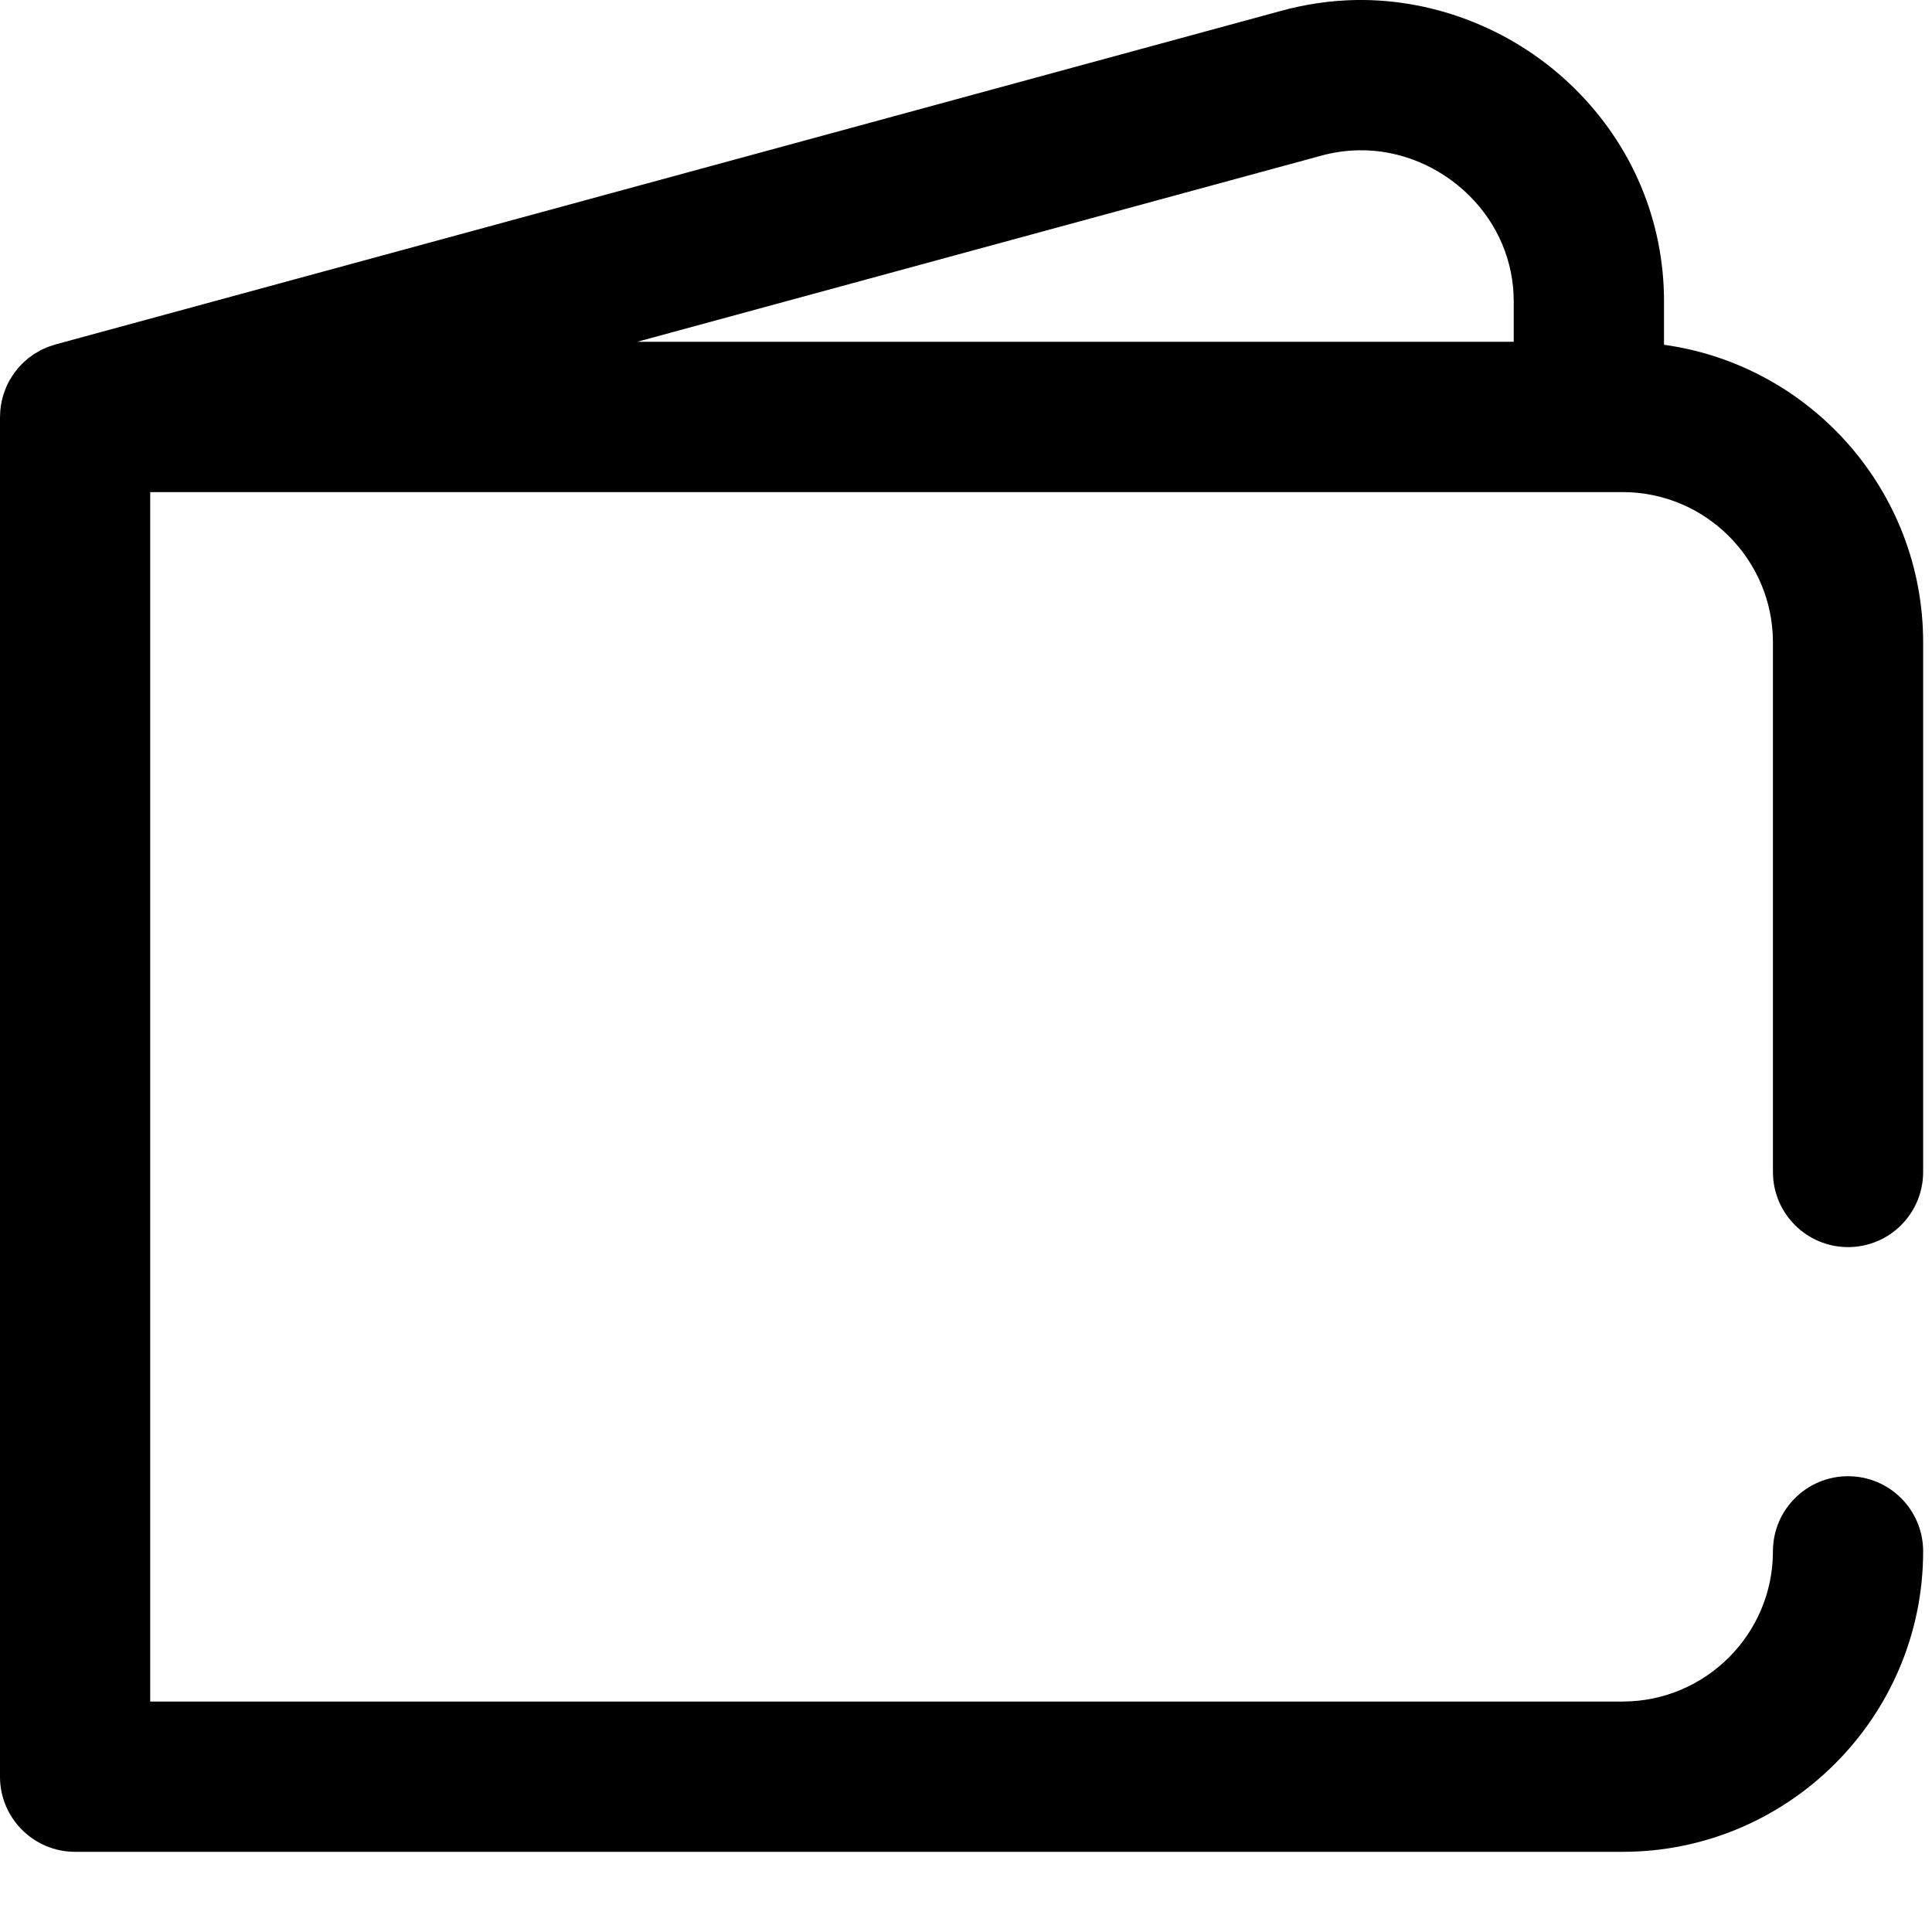 <svg width="24" height="24" viewBox="0 0 24 24" fill="none" xmlns="http://www.w3.org/2000/svg">
<path d="M22.957 15.492C23.473 15.492 23.89 15.074 23.89 14.558V7.979C23.89 6.095 22.487 4.534 20.671 4.283V3.743C20.671 2.743 20.275 1.803 19.557 1.096C18.836 0.385 17.85 -0.013 16.854 0C16.532 0.005 16.21 0.052 15.896 0.14L0.688 4.279C0.684 4.28 0.68 4.282 0.676 4.283C0.657 4.289 0.638 4.295 0.619 4.302C0.608 4.306 0.597 4.309 0.586 4.314C0.57 4.32 0.553 4.328 0.537 4.335C0.525 4.341 0.512 4.347 0.5 4.353C0.487 4.36 0.474 4.368 0.461 4.376C0.447 4.384 0.433 4.392 0.42 4.4C0.409 4.407 0.399 4.415 0.389 4.423C0.375 4.433 0.36 4.443 0.346 4.454C0.337 4.462 0.328 4.47 0.32 4.478C0.306 4.489 0.292 4.501 0.28 4.514C0.27 4.523 0.262 4.532 0.253 4.542C0.242 4.554 0.23 4.566 0.22 4.579C0.21 4.59 0.201 4.602 0.192 4.614C0.183 4.625 0.174 4.637 0.166 4.649C0.156 4.663 0.148 4.677 0.139 4.692C0.132 4.702 0.125 4.713 0.119 4.724C0.11 4.739 0.102 4.756 0.094 4.772C0.089 4.783 0.084 4.793 0.079 4.804C0.072 4.82 0.066 4.837 0.06 4.854C0.055 4.865 0.051 4.877 0.047 4.889C0.042 4.904 0.038 4.92 0.033 4.935C0.029 4.95 0.025 4.964 0.022 4.979C0.019 4.992 0.017 5.006 0.015 5.019C0.011 5.037 0.009 5.054 0.007 5.072C0.005 5.084 0.005 5.095 0.003 5.107C0.002 5.127 0.001 5.147 0.001 5.167C0.001 5.171 0 5.175 0 5.179V22.071C0 22.586 0.418 23.004 0.933 23.004H20.157C22.216 23.004 23.89 21.329 23.89 19.271C23.89 18.756 23.473 18.338 22.957 18.338C22.442 18.338 22.024 18.756 22.024 19.271C22.024 20.3 21.186 21.137 20.157 21.137H1.866V6.113H20.157C21.186 6.113 22.024 6.95 22.024 7.979V14.558C22.024 15.074 22.442 15.492 22.957 15.492ZM16.39 1.94C16.392 1.939 16.395 1.938 16.397 1.938C16.557 1.893 16.72 1.869 16.881 1.867C17.381 1.858 17.88 2.063 18.247 2.425C18.606 2.779 18.804 3.247 18.804 3.743V4.246H7.915L16.39 1.94Z" fill="black"/>
</svg>

